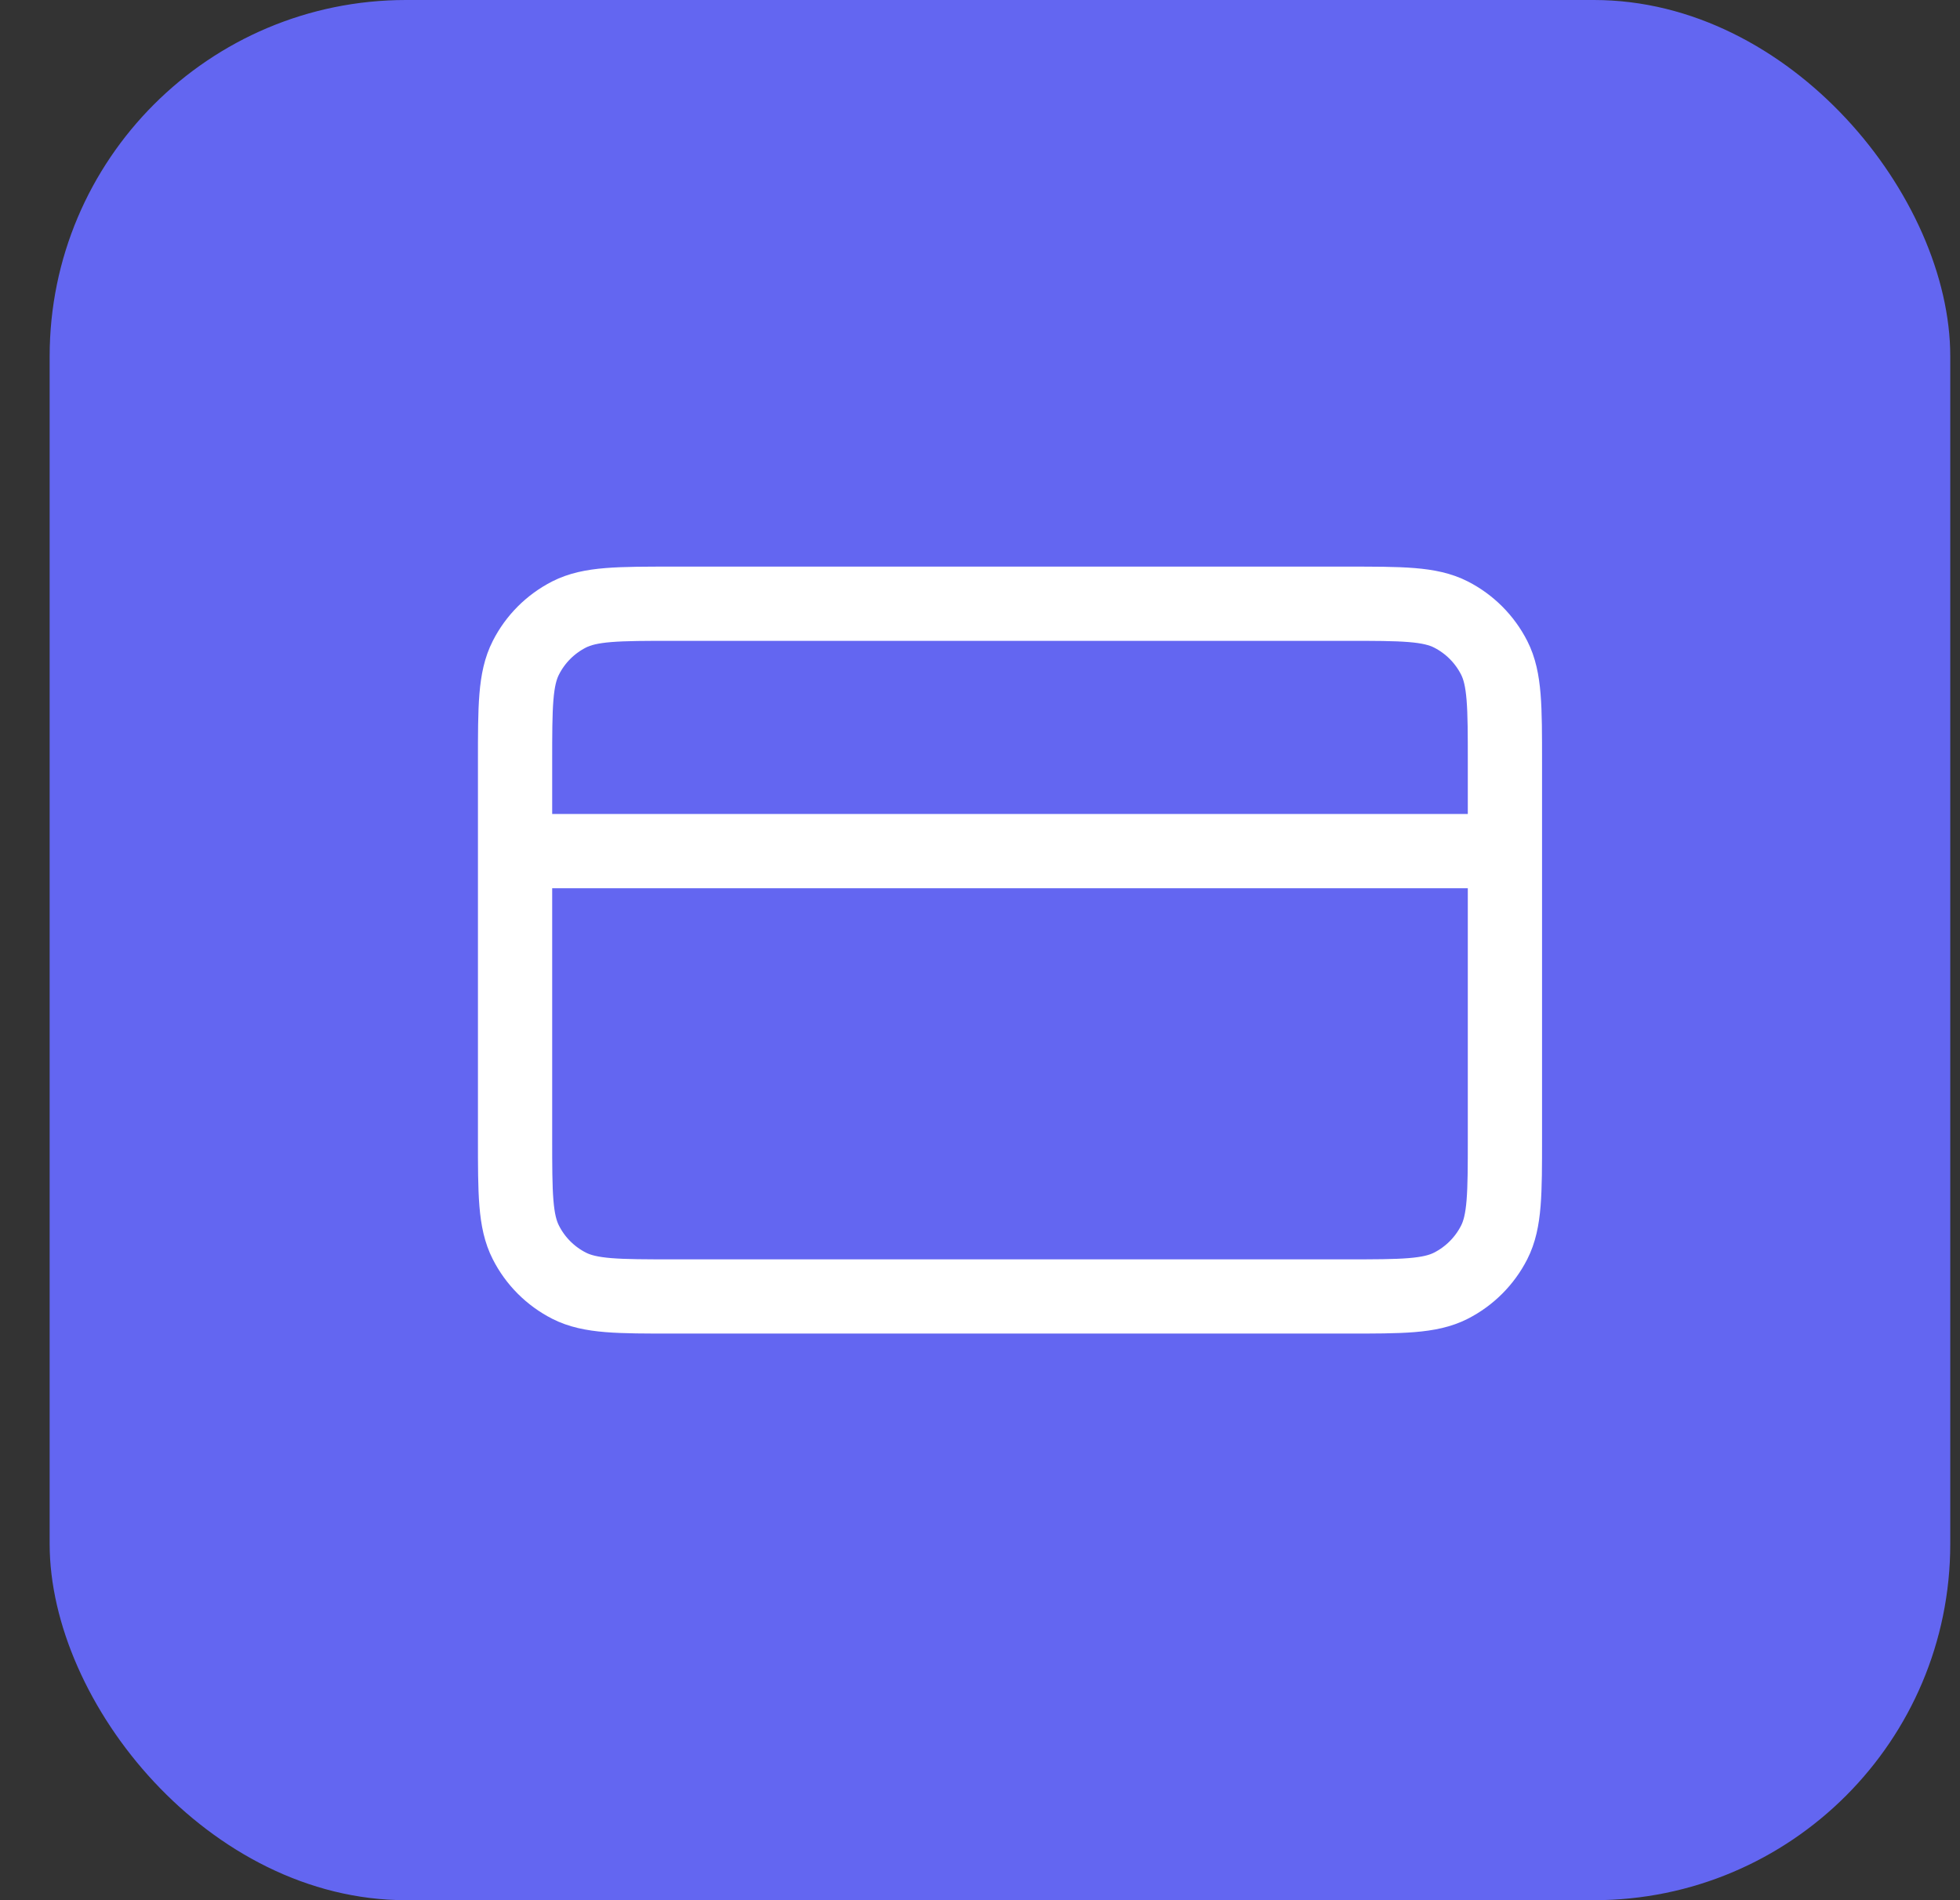 <svg width="33" height="32" viewBox="0 0 33 32" fill="none" xmlns="http://www.w3.org/2000/svg">
<rect x="0" y="0" width="33" height="32" fill="#333333" stroke="none"/>
<rect x="0.836" width="32" height="32" rx="6" fill="#6366F1"/>
<path d="M25.338 14.333H8.672M8.672 12.833L8.672 19.167C8.672 20.1 8.672 20.567 8.854 20.923C9.013 21.237 9.268 21.492 9.582 21.652C9.938 21.833 10.405 21.833 11.338 21.833L22.672 21.833C23.605 21.833 24.072 21.833 24.428 21.652C24.742 21.492 24.997 21.237 25.157 20.923C25.338 20.567 25.338 20.1 25.338 19.167V12.833C25.338 11.9 25.338 11.433 25.157 11.077C24.997 10.763 24.742 10.508 24.428 10.348C24.072 10.167 23.605 10.167 22.672 10.167L11.338 10.167C10.405 10.167 9.938 10.167 9.582 10.348C9.268 10.508 9.013 10.763 8.854 11.077C8.672 11.433 8.672 11.9 8.672 12.833Z" stroke="white" stroke-width="1.25" stroke-linecap="round" stroke-linejoin="round"/>
</svg>
